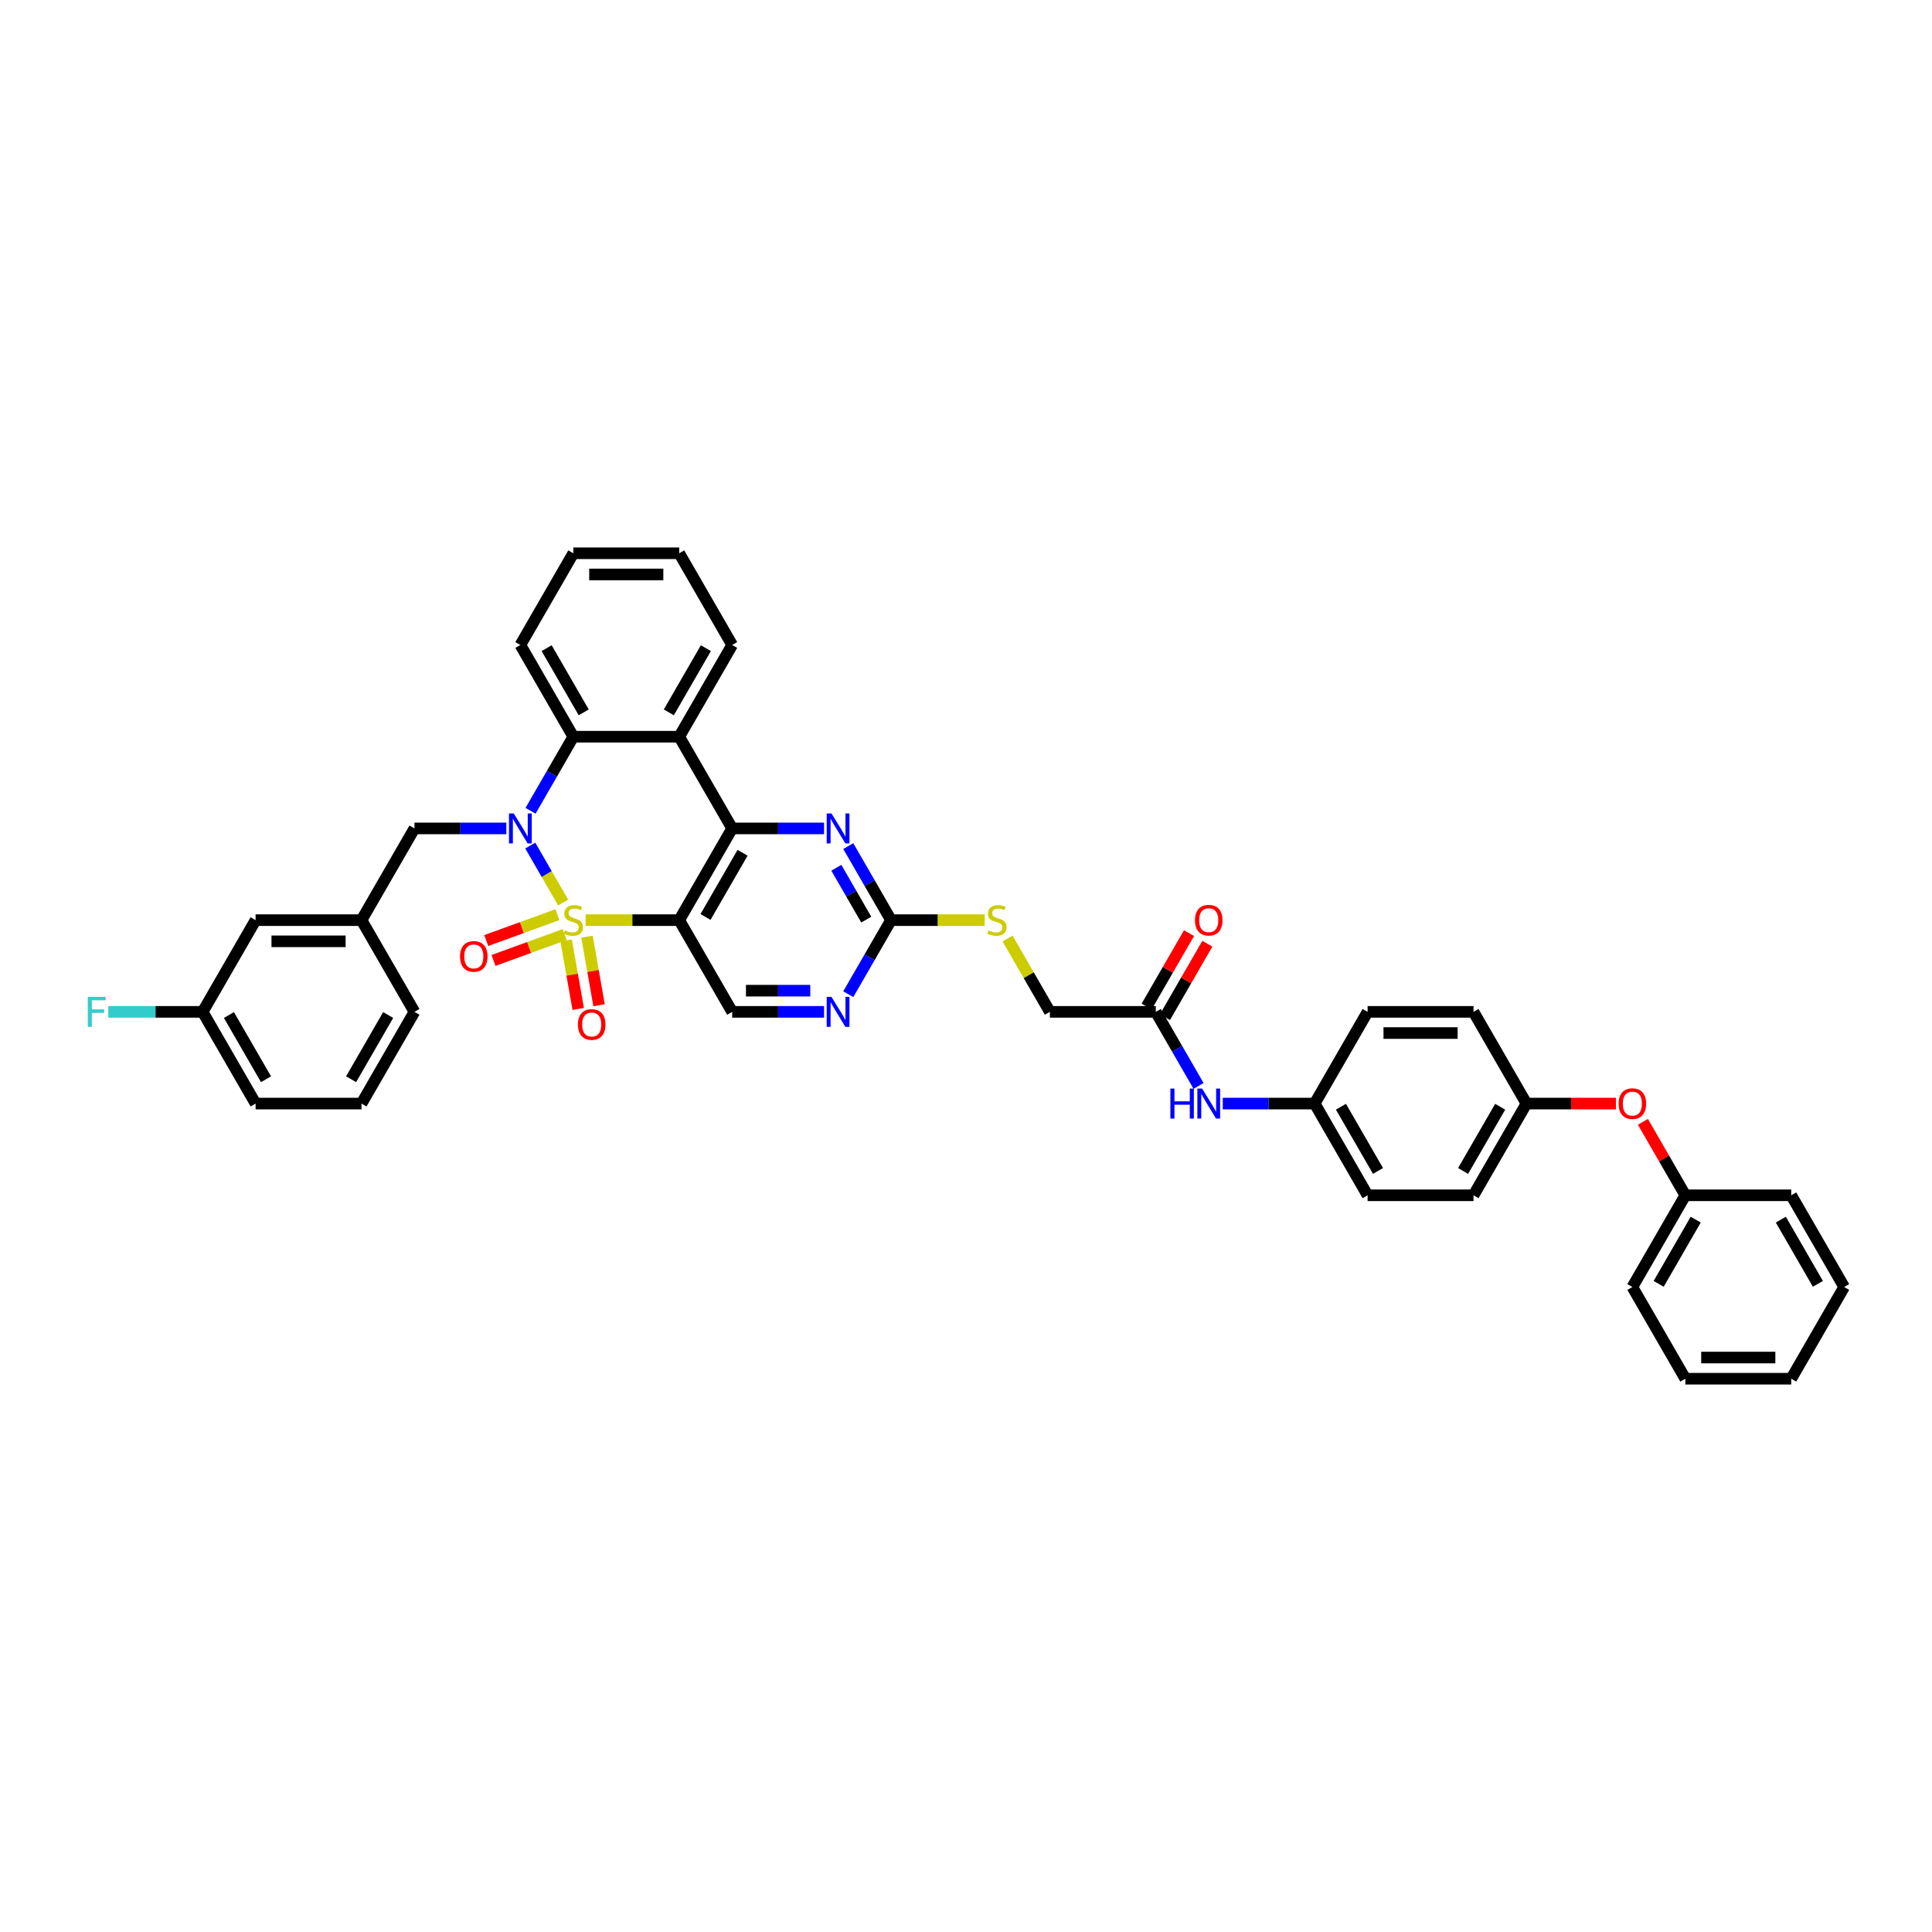 <?xml version='1.0' encoding='iso-8859-1'?>
<svg version='1.1' baseProfile='full'
              xmlns='http://www.w3.org/2000/svg'
                      xmlns:rdkit='http://www.rdkit.org/xml'
                      xmlns:xlink='http://www.w3.org/1999/xlink'
                  xml:space='preserve'
width='1000px' height='1000px' viewBox='0 0 1000 1000'>
<!-- END OF HEADER -->
<rect style='opacity:1.0;fill:#FFFFFF;stroke:none' width='1000' height='1000' x='0' y='0'> </rect>
<path class='bond-0' d='M 291.485,467.153 L 282.971,452.407' style='fill:none;fill-rule:evenodd;stroke:#CCCC00;stroke-width:6px;stroke-linecap:butt;stroke-linejoin:miter;stroke-opacity:1' />
<path class='bond-0' d='M 282.971,452.407 L 274.458,437.66' style='fill:none;fill-rule:evenodd;stroke:#0000FF;stroke-width:6px;stroke-linecap:butt;stroke-linejoin:miter;stroke-opacity:1' />
<path class='bond-1' d='M 303.093,476.264 L 327.327,476.264' style='fill:none;fill-rule:evenodd;stroke:#CCCC00;stroke-width:6px;stroke-linecap:butt;stroke-linejoin:miter;stroke-opacity:1' />
<path class='bond-1' d='M 327.327,476.264 L 351.562,476.264' style='fill:none;fill-rule:evenodd;stroke:#000000;stroke-width:6px;stroke-linecap:butt;stroke-linejoin:miter;stroke-opacity:1' />
<path class='bond-8' d='M 293.027,486.743 L 296.155,504.482' style='fill:none;fill-rule:evenodd;stroke:#CCCC00;stroke-width:6px;stroke-linecap:butt;stroke-linejoin:miter;stroke-opacity:1' />
<path class='bond-8' d='M 296.155,504.482 L 299.283,522.221' style='fill:none;fill-rule:evenodd;stroke:#FF0000;stroke-width:6px;stroke-linecap:butt;stroke-linejoin:miter;stroke-opacity:1' />
<path class='bond-8' d='M 303.823,484.839 L 306.951,502.578' style='fill:none;fill-rule:evenodd;stroke:#CCCC00;stroke-width:6px;stroke-linecap:butt;stroke-linejoin:miter;stroke-opacity:1' />
<path class='bond-8' d='M 306.951,502.578 L 310.079,520.317' style='fill:none;fill-rule:evenodd;stroke:#FF0000;stroke-width:6px;stroke-linecap:butt;stroke-linejoin:miter;stroke-opacity:1' />
<path class='bond-9' d='M 288.523,473.423 L 270.105,480.126' style='fill:none;fill-rule:evenodd;stroke:#CCCC00;stroke-width:6px;stroke-linecap:butt;stroke-linejoin:miter;stroke-opacity:1' />
<path class='bond-9' d='M 270.105,480.126 L 251.687,486.83' style='fill:none;fill-rule:evenodd;stroke:#FF0000;stroke-width:6px;stroke-linecap:butt;stroke-linejoin:miter;stroke-opacity:1' />
<path class='bond-9' d='M 292.272,483.725 L 273.855,490.429' style='fill:none;fill-rule:evenodd;stroke:#CCCC00;stroke-width:6px;stroke-linecap:butt;stroke-linejoin:miter;stroke-opacity:1' />
<path class='bond-9' d='M 273.855,490.429 L 255.437,497.132' style='fill:none;fill-rule:evenodd;stroke:#FF0000;stroke-width:6px;stroke-linecap:butt;stroke-linejoin:miter;stroke-opacity:1' />
<path class='bond-4' d='M 274.609,419.659 L 285.677,400.488' style='fill:none;fill-rule:evenodd;stroke:#0000FF;stroke-width:6px;stroke-linecap:butt;stroke-linejoin:miter;stroke-opacity:1' />
<path class='bond-4' d='M 285.677,400.488 L 296.745,381.318' style='fill:none;fill-rule:evenodd;stroke:#000000;stroke-width:6px;stroke-linecap:butt;stroke-linejoin:miter;stroke-opacity:1' />
<path class='bond-11' d='M 262.079,428.791 L 238.3,428.791' style='fill:none;fill-rule:evenodd;stroke:#0000FF;stroke-width:6px;stroke-linecap:butt;stroke-linejoin:miter;stroke-opacity:1' />
<path class='bond-11' d='M 238.3,428.791 L 214.52,428.791' style='fill:none;fill-rule:evenodd;stroke:#000000;stroke-width:6px;stroke-linecap:butt;stroke-linejoin:miter;stroke-opacity:1' />
<path class='bond-2' d='M 351.562,476.264 L 378.97,428.791' style='fill:none;fill-rule:evenodd;stroke:#000000;stroke-width:6px;stroke-linecap:butt;stroke-linejoin:miter;stroke-opacity:1' />
<path class='bond-2' d='M 365.168,474.624 L 384.354,441.394' style='fill:none;fill-rule:evenodd;stroke:#000000;stroke-width:6px;stroke-linecap:butt;stroke-linejoin:miter;stroke-opacity:1' />
<path class='bond-7' d='M 351.562,476.264 L 378.97,523.736' style='fill:none;fill-rule:evenodd;stroke:#000000;stroke-width:6px;stroke-linecap:butt;stroke-linejoin:miter;stroke-opacity:1' />
<path class='bond-3' d='M 378.97,428.791 L 351.562,381.318' style='fill:none;fill-rule:evenodd;stroke:#000000;stroke-width:6px;stroke-linecap:butt;stroke-linejoin:miter;stroke-opacity:1' />
<path class='bond-5' d='M 378.97,428.791 L 402.75,428.791' style='fill:none;fill-rule:evenodd;stroke:#000000;stroke-width:6px;stroke-linecap:butt;stroke-linejoin:miter;stroke-opacity:1' />
<path class='bond-5' d='M 402.75,428.791 L 426.529,428.791' style='fill:none;fill-rule:evenodd;stroke:#0000FF;stroke-width:6px;stroke-linecap:butt;stroke-linejoin:miter;stroke-opacity:1' />
<path class='bond-23' d='M 351.562,381.318 L 378.97,333.846' style='fill:none;fill-rule:evenodd;stroke:#000000;stroke-width:6px;stroke-linecap:butt;stroke-linejoin:miter;stroke-opacity:1' />
<path class='bond-23' d='M 346.179,368.716 L 365.364,335.485' style='fill:none;fill-rule:evenodd;stroke:#000000;stroke-width:6px;stroke-linecap:butt;stroke-linejoin:miter;stroke-opacity:1' />
<path class='bond-41' d='M 351.562,381.318 L 296.745,381.318' style='fill:none;fill-rule:evenodd;stroke:#000000;stroke-width:6px;stroke-linecap:butt;stroke-linejoin:miter;stroke-opacity:1' />
<path class='bond-26' d='M 296.745,381.318 L 269.337,333.846' style='fill:none;fill-rule:evenodd;stroke:#000000;stroke-width:6px;stroke-linecap:butt;stroke-linejoin:miter;stroke-opacity:1' />
<path class='bond-26' d='M 302.128,368.716 L 282.943,335.485' style='fill:none;fill-rule:evenodd;stroke:#000000;stroke-width:6px;stroke-linecap:butt;stroke-linejoin:miter;stroke-opacity:1' />
<path class='bond-42' d='M 439.06,437.923 L 450.127,457.094' style='fill:none;fill-rule:evenodd;stroke:#0000FF;stroke-width:6px;stroke-linecap:butt;stroke-linejoin:miter;stroke-opacity:1' />
<path class='bond-42' d='M 450.127,457.094 L 461.195,476.264' style='fill:none;fill-rule:evenodd;stroke:#000000;stroke-width:6px;stroke-linecap:butt;stroke-linejoin:miter;stroke-opacity:1' />
<path class='bond-42' d='M 432.885,449.156 L 440.633,462.575' style='fill:none;fill-rule:evenodd;stroke:#0000FF;stroke-width:6px;stroke-linecap:butt;stroke-linejoin:miter;stroke-opacity:1' />
<path class='bond-42' d='M 440.633,462.575 L 448.38,475.994' style='fill:none;fill-rule:evenodd;stroke:#000000;stroke-width:6px;stroke-linecap:butt;stroke-linejoin:miter;stroke-opacity:1' />
<path class='bond-6' d='M 461.195,476.264 L 450.127,495.434' style='fill:none;fill-rule:evenodd;stroke:#000000;stroke-width:6px;stroke-linecap:butt;stroke-linejoin:miter;stroke-opacity:1' />
<path class='bond-6' d='M 450.127,495.434 L 439.06,514.604' style='fill:none;fill-rule:evenodd;stroke:#0000FF;stroke-width:6px;stroke-linecap:butt;stroke-linejoin:miter;stroke-opacity:1' />
<path class='bond-14' d='M 461.195,476.264 L 485.43,476.264' style='fill:none;fill-rule:evenodd;stroke:#000000;stroke-width:6px;stroke-linecap:butt;stroke-linejoin:miter;stroke-opacity:1' />
<path class='bond-14' d='M 485.43,476.264 L 509.664,476.264' style='fill:none;fill-rule:evenodd;stroke:#CCCC00;stroke-width:6px;stroke-linecap:butt;stroke-linejoin:miter;stroke-opacity:1' />
<path class='bond-10' d='M 378.97,523.736 L 402.75,523.736' style='fill:none;fill-rule:evenodd;stroke:#000000;stroke-width:6px;stroke-linecap:butt;stroke-linejoin:miter;stroke-opacity:1' />
<path class='bond-10' d='M 402.75,523.736 L 426.529,523.736' style='fill:none;fill-rule:evenodd;stroke:#0000FF;stroke-width:6px;stroke-linecap:butt;stroke-linejoin:miter;stroke-opacity:1' />
<path class='bond-10' d='M 386.104,512.773 L 402.75,512.773' style='fill:none;fill-rule:evenodd;stroke:#000000;stroke-width:6px;stroke-linecap:butt;stroke-linejoin:miter;stroke-opacity:1' />
<path class='bond-10' d='M 402.75,512.773 L 419.395,512.773' style='fill:none;fill-rule:evenodd;stroke:#0000FF;stroke-width:6px;stroke-linecap:butt;stroke-linejoin:miter;stroke-opacity:1' />
<path class='bond-15' d='M 214.52,428.791 L 187.112,476.264' style='fill:none;fill-rule:evenodd;stroke:#000000;stroke-width:6px;stroke-linecap:butt;stroke-linejoin:miter;stroke-opacity:1' />
<path class='bond-12' d='M 598.237,523.736 L 543.42,523.736' style='fill:none;fill-rule:evenodd;stroke:#000000;stroke-width:6px;stroke-linecap:butt;stroke-linejoin:miter;stroke-opacity:1' />
<path class='bond-13' d='M 598.237,523.736 L 609.305,542.906' style='fill:none;fill-rule:evenodd;stroke:#000000;stroke-width:6px;stroke-linecap:butt;stroke-linejoin:miter;stroke-opacity:1' />
<path class='bond-13' d='M 609.305,542.906 L 620.373,562.077' style='fill:none;fill-rule:evenodd;stroke:#0000FF;stroke-width:6px;stroke-linecap:butt;stroke-linejoin:miter;stroke-opacity:1' />
<path class='bond-16' d='M 602.984,526.477 L 613.957,507.472' style='fill:none;fill-rule:evenodd;stroke:#000000;stroke-width:6px;stroke-linecap:butt;stroke-linejoin:miter;stroke-opacity:1' />
<path class='bond-16' d='M 613.957,507.472 L 624.93,488.466' style='fill:none;fill-rule:evenodd;stroke:#FF0000;stroke-width:6px;stroke-linecap:butt;stroke-linejoin:miter;stroke-opacity:1' />
<path class='bond-16' d='M 593.49,520.995 L 604.463,501.99' style='fill:none;fill-rule:evenodd;stroke:#000000;stroke-width:6px;stroke-linecap:butt;stroke-linejoin:miter;stroke-opacity:1' />
<path class='bond-16' d='M 604.463,501.99 L 615.436,482.984' style='fill:none;fill-rule:evenodd;stroke:#FF0000;stroke-width:6px;stroke-linecap:butt;stroke-linejoin:miter;stroke-opacity:1' />
<path class='bond-19' d='M 632.903,571.209 L 656.683,571.209' style='fill:none;fill-rule:evenodd;stroke:#0000FF;stroke-width:6px;stroke-linecap:butt;stroke-linejoin:miter;stroke-opacity:1' />
<path class='bond-19' d='M 656.683,571.209 L 680.462,571.209' style='fill:none;fill-rule:evenodd;stroke:#000000;stroke-width:6px;stroke-linecap:butt;stroke-linejoin:miter;stroke-opacity:1' />
<path class='bond-18' d='M 521.512,485.791 L 532.466,504.764' style='fill:none;fill-rule:evenodd;stroke:#CCCC00;stroke-width:6px;stroke-linecap:butt;stroke-linejoin:miter;stroke-opacity:1' />
<path class='bond-18' d='M 532.466,504.764 L 543.42,523.736' style='fill:none;fill-rule:evenodd;stroke:#000000;stroke-width:6px;stroke-linecap:butt;stroke-linejoin:miter;stroke-opacity:1' />
<path class='bond-21' d='M 187.112,476.264 L 132.295,476.264' style='fill:none;fill-rule:evenodd;stroke:#000000;stroke-width:6px;stroke-linecap:butt;stroke-linejoin:miter;stroke-opacity:1' />
<path class='bond-21' d='M 178.889,487.227 L 140.518,487.227' style='fill:none;fill-rule:evenodd;stroke:#000000;stroke-width:6px;stroke-linecap:butt;stroke-linejoin:miter;stroke-opacity:1' />
<path class='bond-32' d='M 187.112,476.264 L 214.52,523.736' style='fill:none;fill-rule:evenodd;stroke:#000000;stroke-width:6px;stroke-linecap:butt;stroke-linejoin:miter;stroke-opacity:1' />
<path class='bond-17' d='M 836.415,571.209 L 813.255,571.209' style='fill:none;fill-rule:evenodd;stroke:#FF0000;stroke-width:6px;stroke-linecap:butt;stroke-linejoin:miter;stroke-opacity:1' />
<path class='bond-17' d='M 813.255,571.209 L 790.095,571.209' style='fill:none;fill-rule:evenodd;stroke:#000000;stroke-width:6px;stroke-linecap:butt;stroke-linejoin:miter;stroke-opacity:1' />
<path class='bond-24' d='M 850.375,580.67 L 861.348,599.676' style='fill:none;fill-rule:evenodd;stroke:#FF0000;stroke-width:6px;stroke-linecap:butt;stroke-linejoin:miter;stroke-opacity:1' />
<path class='bond-24' d='M 861.348,599.676 L 872.32,618.682' style='fill:none;fill-rule:evenodd;stroke:#000000;stroke-width:6px;stroke-linecap:butt;stroke-linejoin:miter;stroke-opacity:1' />
<path class='bond-27' d='M 680.462,571.209 L 707.87,618.682' style='fill:none;fill-rule:evenodd;stroke:#000000;stroke-width:6px;stroke-linecap:butt;stroke-linejoin:miter;stroke-opacity:1' />
<path class='bond-27' d='M 694.068,572.848 L 713.254,606.079' style='fill:none;fill-rule:evenodd;stroke:#000000;stroke-width:6px;stroke-linecap:butt;stroke-linejoin:miter;stroke-opacity:1' />
<path class='bond-28' d='M 680.462,571.209 L 707.87,523.736' style='fill:none;fill-rule:evenodd;stroke:#000000;stroke-width:6px;stroke-linecap:butt;stroke-linejoin:miter;stroke-opacity:1' />
<path class='bond-20' d='M 790.095,571.209 L 762.687,523.736' style='fill:none;fill-rule:evenodd;stroke:#000000;stroke-width:6px;stroke-linecap:butt;stroke-linejoin:miter;stroke-opacity:1' />
<path class='bond-45' d='M 790.095,571.209 L 762.687,618.682' style='fill:none;fill-rule:evenodd;stroke:#000000;stroke-width:6px;stroke-linecap:butt;stroke-linejoin:miter;stroke-opacity:1' />
<path class='bond-45' d='M 776.49,572.848 L 757.304,606.079' style='fill:none;fill-rule:evenodd;stroke:#000000;stroke-width:6px;stroke-linecap:butt;stroke-linejoin:miter;stroke-opacity:1' />
<path class='bond-22' d='M 132.295,476.264 L 104.887,523.736' style='fill:none;fill-rule:evenodd;stroke:#000000;stroke-width:6px;stroke-linecap:butt;stroke-linejoin:miter;stroke-opacity:1' />
<path class='bond-25' d='M 104.887,523.736 L 80.471,523.736' style='fill:none;fill-rule:evenodd;stroke:#000000;stroke-width:6px;stroke-linecap:butt;stroke-linejoin:miter;stroke-opacity:1' />
<path class='bond-25' d='M 80.471,523.736 L 56.056,523.736' style='fill:none;fill-rule:evenodd;stroke:#33CCCC;stroke-width:6px;stroke-linecap:butt;stroke-linejoin:miter;stroke-opacity:1' />
<path class='bond-44' d='M 104.887,523.736 L 132.295,571.209' style='fill:none;fill-rule:evenodd;stroke:#000000;stroke-width:6px;stroke-linecap:butt;stroke-linejoin:miter;stroke-opacity:1' />
<path class='bond-44' d='M 118.493,525.376 L 137.678,558.606' style='fill:none;fill-rule:evenodd;stroke:#000000;stroke-width:6px;stroke-linecap:butt;stroke-linejoin:miter;stroke-opacity:1' />
<path class='bond-36' d='M 378.97,333.846 L 351.562,286.373' style='fill:none;fill-rule:evenodd;stroke:#000000;stroke-width:6px;stroke-linecap:butt;stroke-linejoin:miter;stroke-opacity:1' />
<path class='bond-34' d='M 872.32,618.682 L 844.912,666.154' style='fill:none;fill-rule:evenodd;stroke:#000000;stroke-width:6px;stroke-linecap:butt;stroke-linejoin:miter;stroke-opacity:1' />
<path class='bond-34' d='M 877.704,631.284 L 858.518,664.515' style='fill:none;fill-rule:evenodd;stroke:#000000;stroke-width:6px;stroke-linecap:butt;stroke-linejoin:miter;stroke-opacity:1' />
<path class='bond-35' d='M 872.32,618.682 L 927.137,618.682' style='fill:none;fill-rule:evenodd;stroke:#000000;stroke-width:6px;stroke-linecap:butt;stroke-linejoin:miter;stroke-opacity:1' />
<path class='bond-37' d='M 269.337,333.846 L 296.745,286.373' style='fill:none;fill-rule:evenodd;stroke:#000000;stroke-width:6px;stroke-linecap:butt;stroke-linejoin:miter;stroke-opacity:1' />
<path class='bond-30' d='M 707.87,618.682 L 762.687,618.682' style='fill:none;fill-rule:evenodd;stroke:#000000;stroke-width:6px;stroke-linecap:butt;stroke-linejoin:miter;stroke-opacity:1' />
<path class='bond-29' d='M 707.87,523.736 L 762.687,523.736' style='fill:none;fill-rule:evenodd;stroke:#000000;stroke-width:6px;stroke-linecap:butt;stroke-linejoin:miter;stroke-opacity:1' />
<path class='bond-29' d='M 716.093,534.7 L 754.465,534.7' style='fill:none;fill-rule:evenodd;stroke:#000000;stroke-width:6px;stroke-linecap:butt;stroke-linejoin:miter;stroke-opacity:1' />
<path class='bond-31' d='M 187.112,571.209 L 214.52,523.736' style='fill:none;fill-rule:evenodd;stroke:#000000;stroke-width:6px;stroke-linecap:butt;stroke-linejoin:miter;stroke-opacity:1' />
<path class='bond-31' d='M 181.729,558.606 L 200.914,525.376' style='fill:none;fill-rule:evenodd;stroke:#000000;stroke-width:6px;stroke-linecap:butt;stroke-linejoin:miter;stroke-opacity:1' />
<path class='bond-33' d='M 187.112,571.209 L 132.295,571.209' style='fill:none;fill-rule:evenodd;stroke:#000000;stroke-width:6px;stroke-linecap:butt;stroke-linejoin:miter;stroke-opacity:1' />
<path class='bond-39' d='M 844.912,666.154 L 872.32,713.627' style='fill:none;fill-rule:evenodd;stroke:#000000;stroke-width:6px;stroke-linecap:butt;stroke-linejoin:miter;stroke-opacity:1' />
<path class='bond-38' d='M 927.137,618.682 L 954.545,666.154' style='fill:none;fill-rule:evenodd;stroke:#000000;stroke-width:6px;stroke-linecap:butt;stroke-linejoin:miter;stroke-opacity:1' />
<path class='bond-38' d='M 921.754,631.284 L 940.94,664.515' style='fill:none;fill-rule:evenodd;stroke:#000000;stroke-width:6px;stroke-linecap:butt;stroke-linejoin:miter;stroke-opacity:1' />
<path class='bond-43' d='M 351.562,286.373 L 296.745,286.373' style='fill:none;fill-rule:evenodd;stroke:#000000;stroke-width:6px;stroke-linecap:butt;stroke-linejoin:miter;stroke-opacity:1' />
<path class='bond-43' d='M 343.339,297.336 L 304.968,297.336' style='fill:none;fill-rule:evenodd;stroke:#000000;stroke-width:6px;stroke-linecap:butt;stroke-linejoin:miter;stroke-opacity:1' />
<path class='bond-40' d='M 954.545,666.154 L 927.137,713.627' style='fill:none;fill-rule:evenodd;stroke:#000000;stroke-width:6px;stroke-linecap:butt;stroke-linejoin:miter;stroke-opacity:1' />
<path class='bond-46' d='M 872.32,713.627 L 927.137,713.627' style='fill:none;fill-rule:evenodd;stroke:#000000;stroke-width:6px;stroke-linecap:butt;stroke-linejoin:miter;stroke-opacity:1' />
<path class='bond-46' d='M 880.543,702.664 L 918.915,702.664' style='fill:none;fill-rule:evenodd;stroke:#000000;stroke-width:6px;stroke-linecap:butt;stroke-linejoin:miter;stroke-opacity:1' />
<path  class='atom-0' d='M 292.36 481.592
Q 292.535 481.658, 293.259 481.965
Q 293.982 482.272, 294.772 482.469
Q 295.583 482.644, 296.372 482.644
Q 297.842 482.644, 298.697 481.943
Q 299.552 481.219, 299.552 479.969
Q 299.552 479.114, 299.113 478.588
Q 298.697 478.062, 298.039 477.777
Q 297.381 477.492, 296.285 477.163
Q 294.903 476.746, 294.07 476.351
Q 293.259 475.957, 292.667 475.123
Q 292.097 474.29, 292.097 472.887
Q 292.097 470.935, 293.412 469.73
Q 294.75 468.524, 297.381 468.524
Q 299.179 468.524, 301.218 469.379
L 300.714 471.067
Q 298.85 470.3, 297.447 470.3
Q 295.934 470.3, 295.101 470.935
Q 294.267 471.549, 294.289 472.624
Q 294.289 473.457, 294.706 473.961
Q 295.145 474.466, 295.759 474.751
Q 296.394 475.036, 297.447 475.365
Q 298.85 475.803, 299.683 476.242
Q 300.517 476.68, 301.109 477.579
Q 301.723 478.456, 301.723 479.969
Q 301.723 482.118, 300.275 483.28
Q 298.85 484.42, 296.46 484.42
Q 295.079 484.42, 294.026 484.113
Q 292.996 483.828, 291.768 483.324
L 292.36 481.592
' fill='#CCCC00'/>
<path  class='atom-1' d='M 265.905 421.029
L 270.992 429.251
Q 271.497 430.063, 272.308 431.532
Q 273.119 433.001, 273.163 433.089
L 273.163 421.029
L 275.224 421.029
L 275.224 436.553
L 273.097 436.553
L 267.638 427.563
Q 267.002 426.511, 266.322 425.305
Q 265.664 424.099, 265.467 423.726
L 265.467 436.553
L 263.45 436.553
L 263.45 421.029
L 265.905 421.029
' fill='#0000FF'/>
<path  class='atom-6' d='M 430.355 421.029
L 435.442 429.251
Q 435.947 430.063, 436.758 431.532
Q 437.569 433.001, 437.613 433.089
L 437.613 421.029
L 439.674 421.029
L 439.674 436.553
L 437.547 436.553
L 432.088 427.563
Q 431.452 426.511, 430.772 425.305
Q 430.114 424.099, 429.917 423.726
L 429.917 436.553
L 427.9 436.553
L 427.9 421.029
L 430.355 421.029
' fill='#0000FF'/>
<path  class='atom-9' d='M 299.138 530.291
Q 299.138 526.564, 300.98 524.481
Q 302.822 522.398, 306.264 522.398
Q 309.707 522.398, 311.548 524.481
Q 313.39 526.564, 313.39 530.291
Q 313.39 534.063, 311.526 536.212
Q 309.663 538.339, 306.264 538.339
Q 302.843 538.339, 300.98 536.212
Q 299.138 534.085, 299.138 530.291
M 306.264 536.584
Q 308.632 536.584, 309.904 535.006
Q 311.198 533.405, 311.198 530.291
Q 311.198 527.244, 309.904 525.709
Q 308.632 524.152, 306.264 524.152
Q 303.896 524.152, 302.602 525.687
Q 301.331 527.222, 301.331 530.291
Q 301.331 533.427, 302.602 535.006
Q 303.896 536.584, 306.264 536.584
' fill='#FF0000'/>
<path  class='atom-10' d='M 238.108 495.056
Q 238.108 491.328, 239.95 489.245
Q 241.792 487.162, 245.234 487.162
Q 248.677 487.162, 250.519 489.245
Q 252.361 491.328, 252.361 495.056
Q 252.361 498.827, 250.497 500.976
Q 248.633 503.103, 245.234 503.103
Q 241.814 503.103, 239.95 500.976
Q 238.108 498.849, 238.108 495.056
M 245.234 501.349
Q 247.602 501.349, 248.874 499.77
Q 250.168 498.17, 250.168 495.056
Q 250.168 492.008, 248.874 490.473
Q 247.602 488.916, 245.234 488.916
Q 242.866 488.916, 241.573 490.451
Q 240.301 491.986, 240.301 495.056
Q 240.301 498.191, 241.573 499.77
Q 242.866 501.349, 245.234 501.349
' fill='#FF0000'/>
<path  class='atom-11' d='M 430.355 515.974
L 435.442 524.197
Q 435.947 525.008, 436.758 526.477
Q 437.569 527.946, 437.613 528.034
L 437.613 515.974
L 439.674 515.974
L 439.674 531.498
L 437.547 531.498
L 432.088 522.508
Q 431.452 521.456, 430.772 520.25
Q 430.114 519.044, 429.917 518.671
L 429.917 531.498
L 427.9 531.498
L 427.9 515.974
L 430.355 515.974
' fill='#0000FF'/>
<path  class='atom-14' d='M 605.791 563.447
L 607.896 563.447
L 607.896 570.047
L 615.833 570.047
L 615.833 563.447
L 617.938 563.447
L 617.938 578.971
L 615.833 578.971
L 615.833 571.801
L 607.896 571.801
L 607.896 578.971
L 605.791 578.971
L 605.791 563.447
' fill='#0000FF'/>
<path  class='atom-14' d='M 622.214 563.447
L 627.301 571.669
Q 627.805 572.481, 628.616 573.95
Q 629.428 575.419, 629.472 575.507
L 629.472 563.447
L 631.533 563.447
L 631.533 578.971
L 629.406 578.971
L 623.946 569.981
Q 623.31 568.929, 622.63 567.723
Q 621.973 566.517, 621.775 566.144
L 621.775 578.971
L 619.758 578.971
L 619.758 563.447
L 622.214 563.447
' fill='#0000FF'/>
<path  class='atom-15' d='M 511.627 481.592
Q 511.802 481.658, 512.526 481.965
Q 513.249 482.272, 514.039 482.469
Q 514.85 482.644, 515.639 482.644
Q 517.108 482.644, 517.963 481.943
Q 518.819 481.219, 518.819 479.969
Q 518.819 479.114, 518.38 478.588
Q 517.963 478.062, 517.306 477.777
Q 516.648 477.492, 515.551 477.163
Q 514.17 476.746, 513.337 476.351
Q 512.526 475.957, 511.934 475.123
Q 511.363 474.29, 511.363 472.887
Q 511.363 470.935, 512.679 469.73
Q 514.017 468.524, 516.648 468.524
Q 518.446 468.524, 520.485 469.379
L 519.981 471.067
Q 518.117 470.3, 516.714 470.3
Q 515.201 470.3, 514.367 470.935
Q 513.534 471.549, 513.556 472.624
Q 513.556 473.457, 513.973 473.961
Q 514.411 474.466, 515.025 474.751
Q 515.661 475.036, 516.714 475.365
Q 518.117 475.803, 518.95 476.242
Q 519.783 476.68, 520.375 477.579
Q 520.989 478.456, 520.989 479.969
Q 520.989 482.118, 519.542 483.28
Q 518.117 484.42, 515.727 484.42
Q 514.346 484.42, 513.293 484.113
Q 512.262 483.828, 511.035 483.324
L 511.627 481.592
' fill='#CCCC00'/>
<path  class='atom-17' d='M 618.519 476.308
Q 618.519 472.58, 620.361 470.497
Q 622.203 468.414, 625.645 468.414
Q 629.088 468.414, 630.93 470.497
Q 632.771 472.58, 632.771 476.308
Q 632.771 480.079, 630.908 482.228
Q 629.044 484.355, 625.645 484.355
Q 622.225 484.355, 620.361 482.228
Q 618.519 480.101, 618.519 476.308
M 625.645 482.6
Q 628.013 482.6, 629.285 481.022
Q 630.579 479.421, 630.579 476.308
Q 630.579 473.26, 629.285 471.725
Q 628.013 470.168, 625.645 470.168
Q 623.277 470.168, 621.984 471.703
Q 620.712 473.238, 620.712 476.308
Q 620.712 479.443, 621.984 481.022
Q 623.277 482.6, 625.645 482.6
' fill='#FF0000'/>
<path  class='atom-18' d='M 837.786 571.253
Q 837.786 567.525, 839.628 565.442
Q 841.47 563.359, 844.912 563.359
Q 848.355 563.359, 850.196 565.442
Q 852.038 567.525, 852.038 571.253
Q 852.038 575.024, 850.174 577.173
Q 848.311 579.3, 844.912 579.3
Q 841.492 579.3, 839.628 577.173
Q 837.786 575.046, 837.786 571.253
M 844.912 577.546
Q 847.28 577.546, 848.552 575.967
Q 849.846 574.366, 849.846 571.253
Q 849.846 568.205, 848.552 566.67
Q 847.28 565.113, 844.912 565.113
Q 842.544 565.113, 841.25 566.648
Q 839.979 568.183, 839.979 571.253
Q 839.979 574.388, 841.25 575.967
Q 842.544 577.546, 844.912 577.546
' fill='#FF0000'/>
<path  class='atom-26' d='M 45.455 515.974
L 54.686 515.974
L 54.686 517.75
L 47.538 517.75
L 47.538 522.465
L 53.896 522.465
L 53.896 524.263
L 47.538 524.263
L 47.538 531.498
L 45.455 531.498
L 45.455 515.974
' fill='#33CCCC'/>
</svg>
